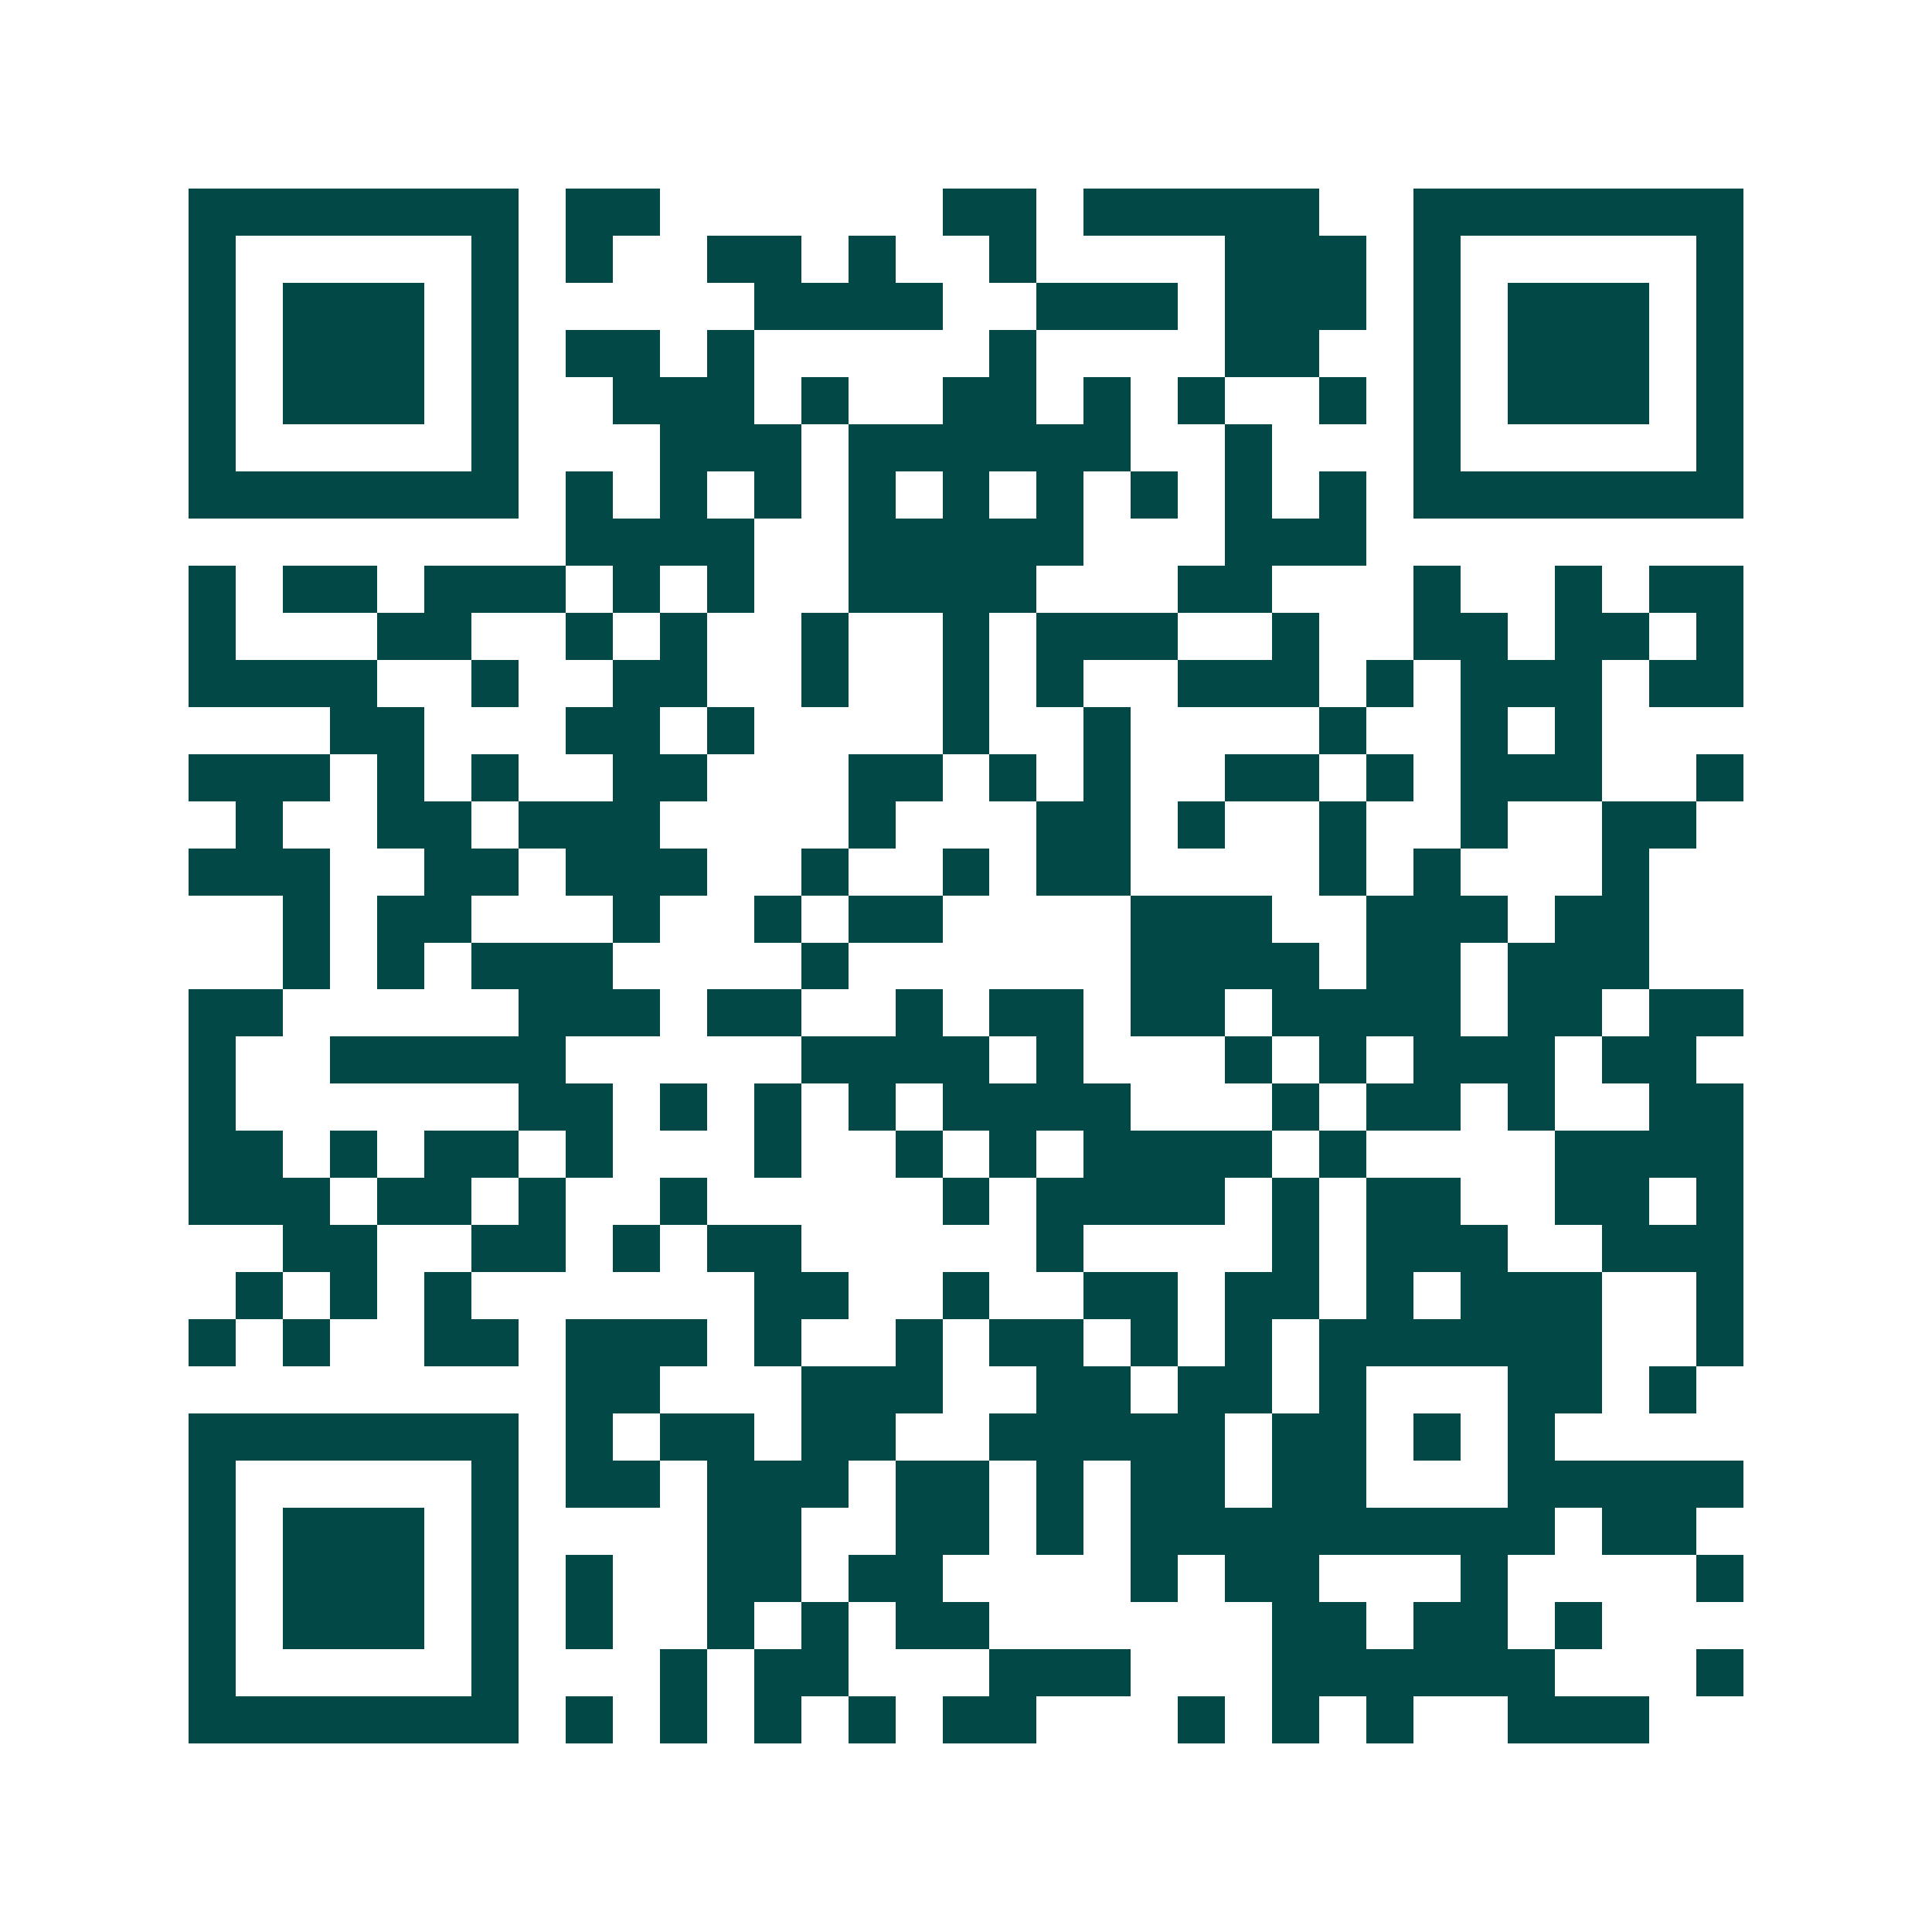 <svg xmlns="http://www.w3.org/2000/svg" width="200" height="200" viewBox="0 0 41 41" shape-rendering="crispEdges"><path fill="#ffffff" d="M0 0h41v41H0z"/><path stroke="#014847" d="M4 4.5h7m1 0h2m6 0h2m1 0h5m2 0h7M4 5.5h1m5 0h1m1 0h1m2 0h2m1 0h1m2 0h1m4 0h3m1 0h1m5 0h1M4 6.5h1m1 0h3m1 0h1m5 0h4m2 0h3m1 0h3m1 0h1m1 0h3m1 0h1M4 7.5h1m1 0h3m1 0h1m1 0h2m1 0h1m5 0h1m4 0h2m2 0h1m1 0h3m1 0h1M4 8.5h1m1 0h3m1 0h1m2 0h3m1 0h1m2 0h2m1 0h1m1 0h1m2 0h1m1 0h1m1 0h3m1 0h1M4 9.5h1m5 0h1m3 0h3m1 0h6m2 0h1m3 0h1m5 0h1M4 10.5h7m1 0h1m1 0h1m1 0h1m1 0h1m1 0h1m1 0h1m1 0h1m1 0h1m1 0h1m1 0h7M12 11.5h4m2 0h5m3 0h3M4 12.5h1m1 0h2m1 0h3m1 0h1m1 0h1m2 0h4m3 0h2m3 0h1m2 0h1m1 0h2M4 13.5h1m3 0h2m2 0h1m1 0h1m2 0h1m2 0h1m1 0h3m2 0h1m2 0h2m1 0h2m1 0h1M4 14.5h4m2 0h1m2 0h2m2 0h1m2 0h1m1 0h1m2 0h3m1 0h1m1 0h3m1 0h2M7 15.5h2m3 0h2m1 0h1m4 0h1m2 0h1m4 0h1m2 0h1m1 0h1M4 16.5h3m1 0h1m1 0h1m2 0h2m3 0h2m1 0h1m1 0h1m2 0h2m1 0h1m1 0h3m2 0h1M5 17.5h1m2 0h2m1 0h3m4 0h1m3 0h2m1 0h1m2 0h1m2 0h1m2 0h2M4 18.5h3m2 0h2m1 0h3m2 0h1m2 0h1m1 0h2m4 0h1m1 0h1m3 0h1M6 19.5h1m1 0h2m3 0h1m2 0h1m1 0h2m4 0h3m2 0h3m1 0h2M6 20.5h1m1 0h1m1 0h3m4 0h1m6 0h4m1 0h2m1 0h3M4 21.5h2m5 0h3m1 0h2m2 0h1m1 0h2m1 0h2m1 0h4m1 0h2m1 0h2M4 22.5h1m2 0h5m5 0h4m1 0h1m3 0h1m1 0h1m1 0h3m1 0h2M4 23.5h1m6 0h2m1 0h1m1 0h1m1 0h1m1 0h4m3 0h1m1 0h2m1 0h1m2 0h2M4 24.5h2m1 0h1m1 0h2m1 0h1m3 0h1m2 0h1m1 0h1m1 0h4m1 0h1m4 0h4M4 25.5h3m1 0h2m1 0h1m2 0h1m5 0h1m1 0h4m1 0h1m1 0h2m2 0h2m1 0h1M6 26.5h2m2 0h2m1 0h1m1 0h2m5 0h1m4 0h1m1 0h3m2 0h3M5 27.5h1m1 0h1m1 0h1m6 0h2m2 0h1m2 0h2m1 0h2m1 0h1m1 0h3m2 0h1M4 28.5h1m1 0h1m2 0h2m1 0h3m1 0h1m2 0h1m1 0h2m1 0h1m1 0h1m1 0h6m2 0h1M12 29.5h2m3 0h3m2 0h2m1 0h2m1 0h1m3 0h2m1 0h1M4 30.5h7m1 0h1m1 0h2m1 0h2m2 0h5m1 0h2m1 0h1m1 0h1M4 31.5h1m5 0h1m1 0h2m1 0h3m1 0h2m1 0h1m1 0h2m1 0h2m3 0h5M4 32.5h1m1 0h3m1 0h1m4 0h2m2 0h2m1 0h1m1 0h9m1 0h2M4 33.5h1m1 0h3m1 0h1m1 0h1m2 0h2m1 0h2m4 0h1m1 0h2m3 0h1m4 0h1M4 34.5h1m1 0h3m1 0h1m1 0h1m2 0h1m1 0h1m1 0h2m6 0h2m1 0h2m1 0h1M4 35.5h1m5 0h1m3 0h1m1 0h2m3 0h3m3 0h6m3 0h1M4 36.5h7m1 0h1m1 0h1m1 0h1m1 0h1m1 0h2m3 0h1m1 0h1m1 0h1m2 0h3"/></svg>
